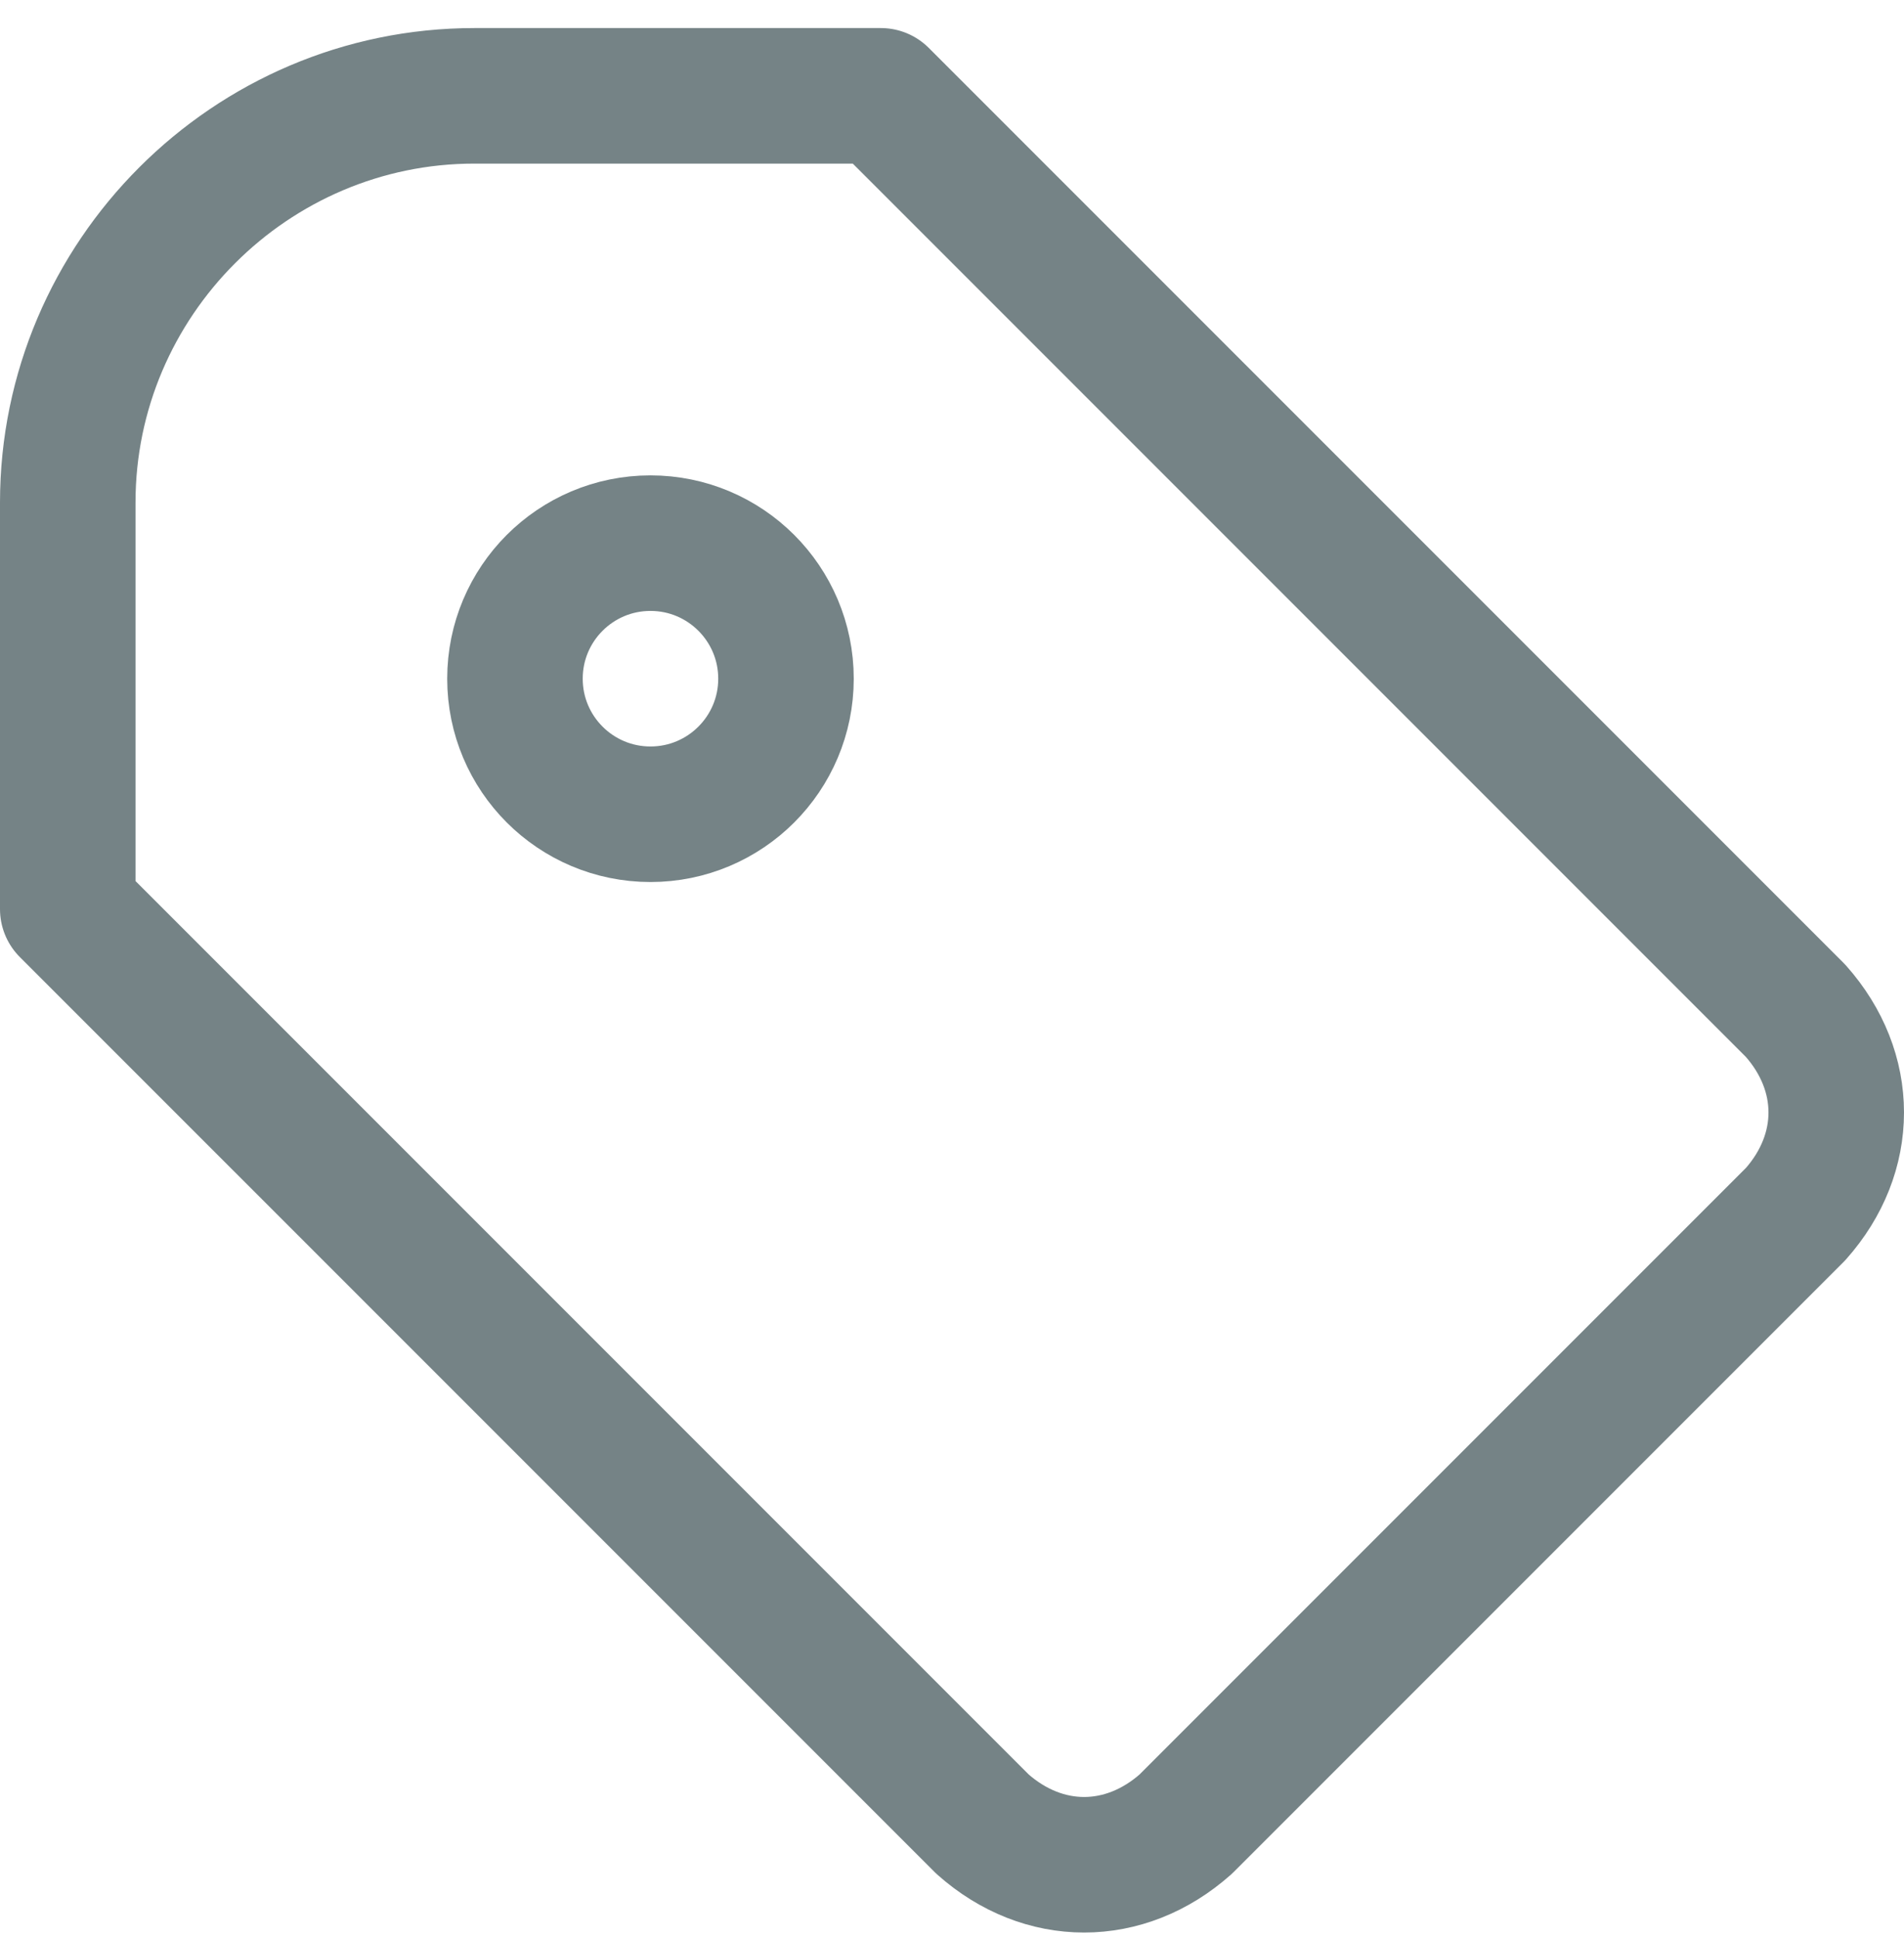 <?xml version="1.0" encoding="utf-8"?>
<!-- Generator: Adobe Illustrator 24.3.0, SVG Export Plug-In . SVG Version: 6.00 Build 0)  -->
<svg version="1.1" id="Ebene_1" xmlns="http://www.w3.org/2000/svg" xmlns:xlink="http://www.w3.org/1999/xlink" x="0px" y="0px"
	 viewBox="0 0 28.1 28.6" style="enable-background:new 0 0 28.1 28.6;" xml:space="preserve">
<style type="text/css">
	.st0{fill:none;stroke:#758386;stroke-width:2;stroke-linecap:round;stroke-linejoin:round;}
</style>
<g transform="translate(-1256 -397.586)">
	<g transform="translate(1254 396)">
		<path class="st0" d="M15,3l13.5,13.5c0.8,0.9,0.8,2.1,0,3l-9,9c-0.9,0.8-2.1,0.8-3,0L3,15V9c0-3.3,2.7-6,6-6H15"/>
		<circle class="st0" cx="11.6" cy="11.6" r="2"/>
	</g>
</g>
</svg>

